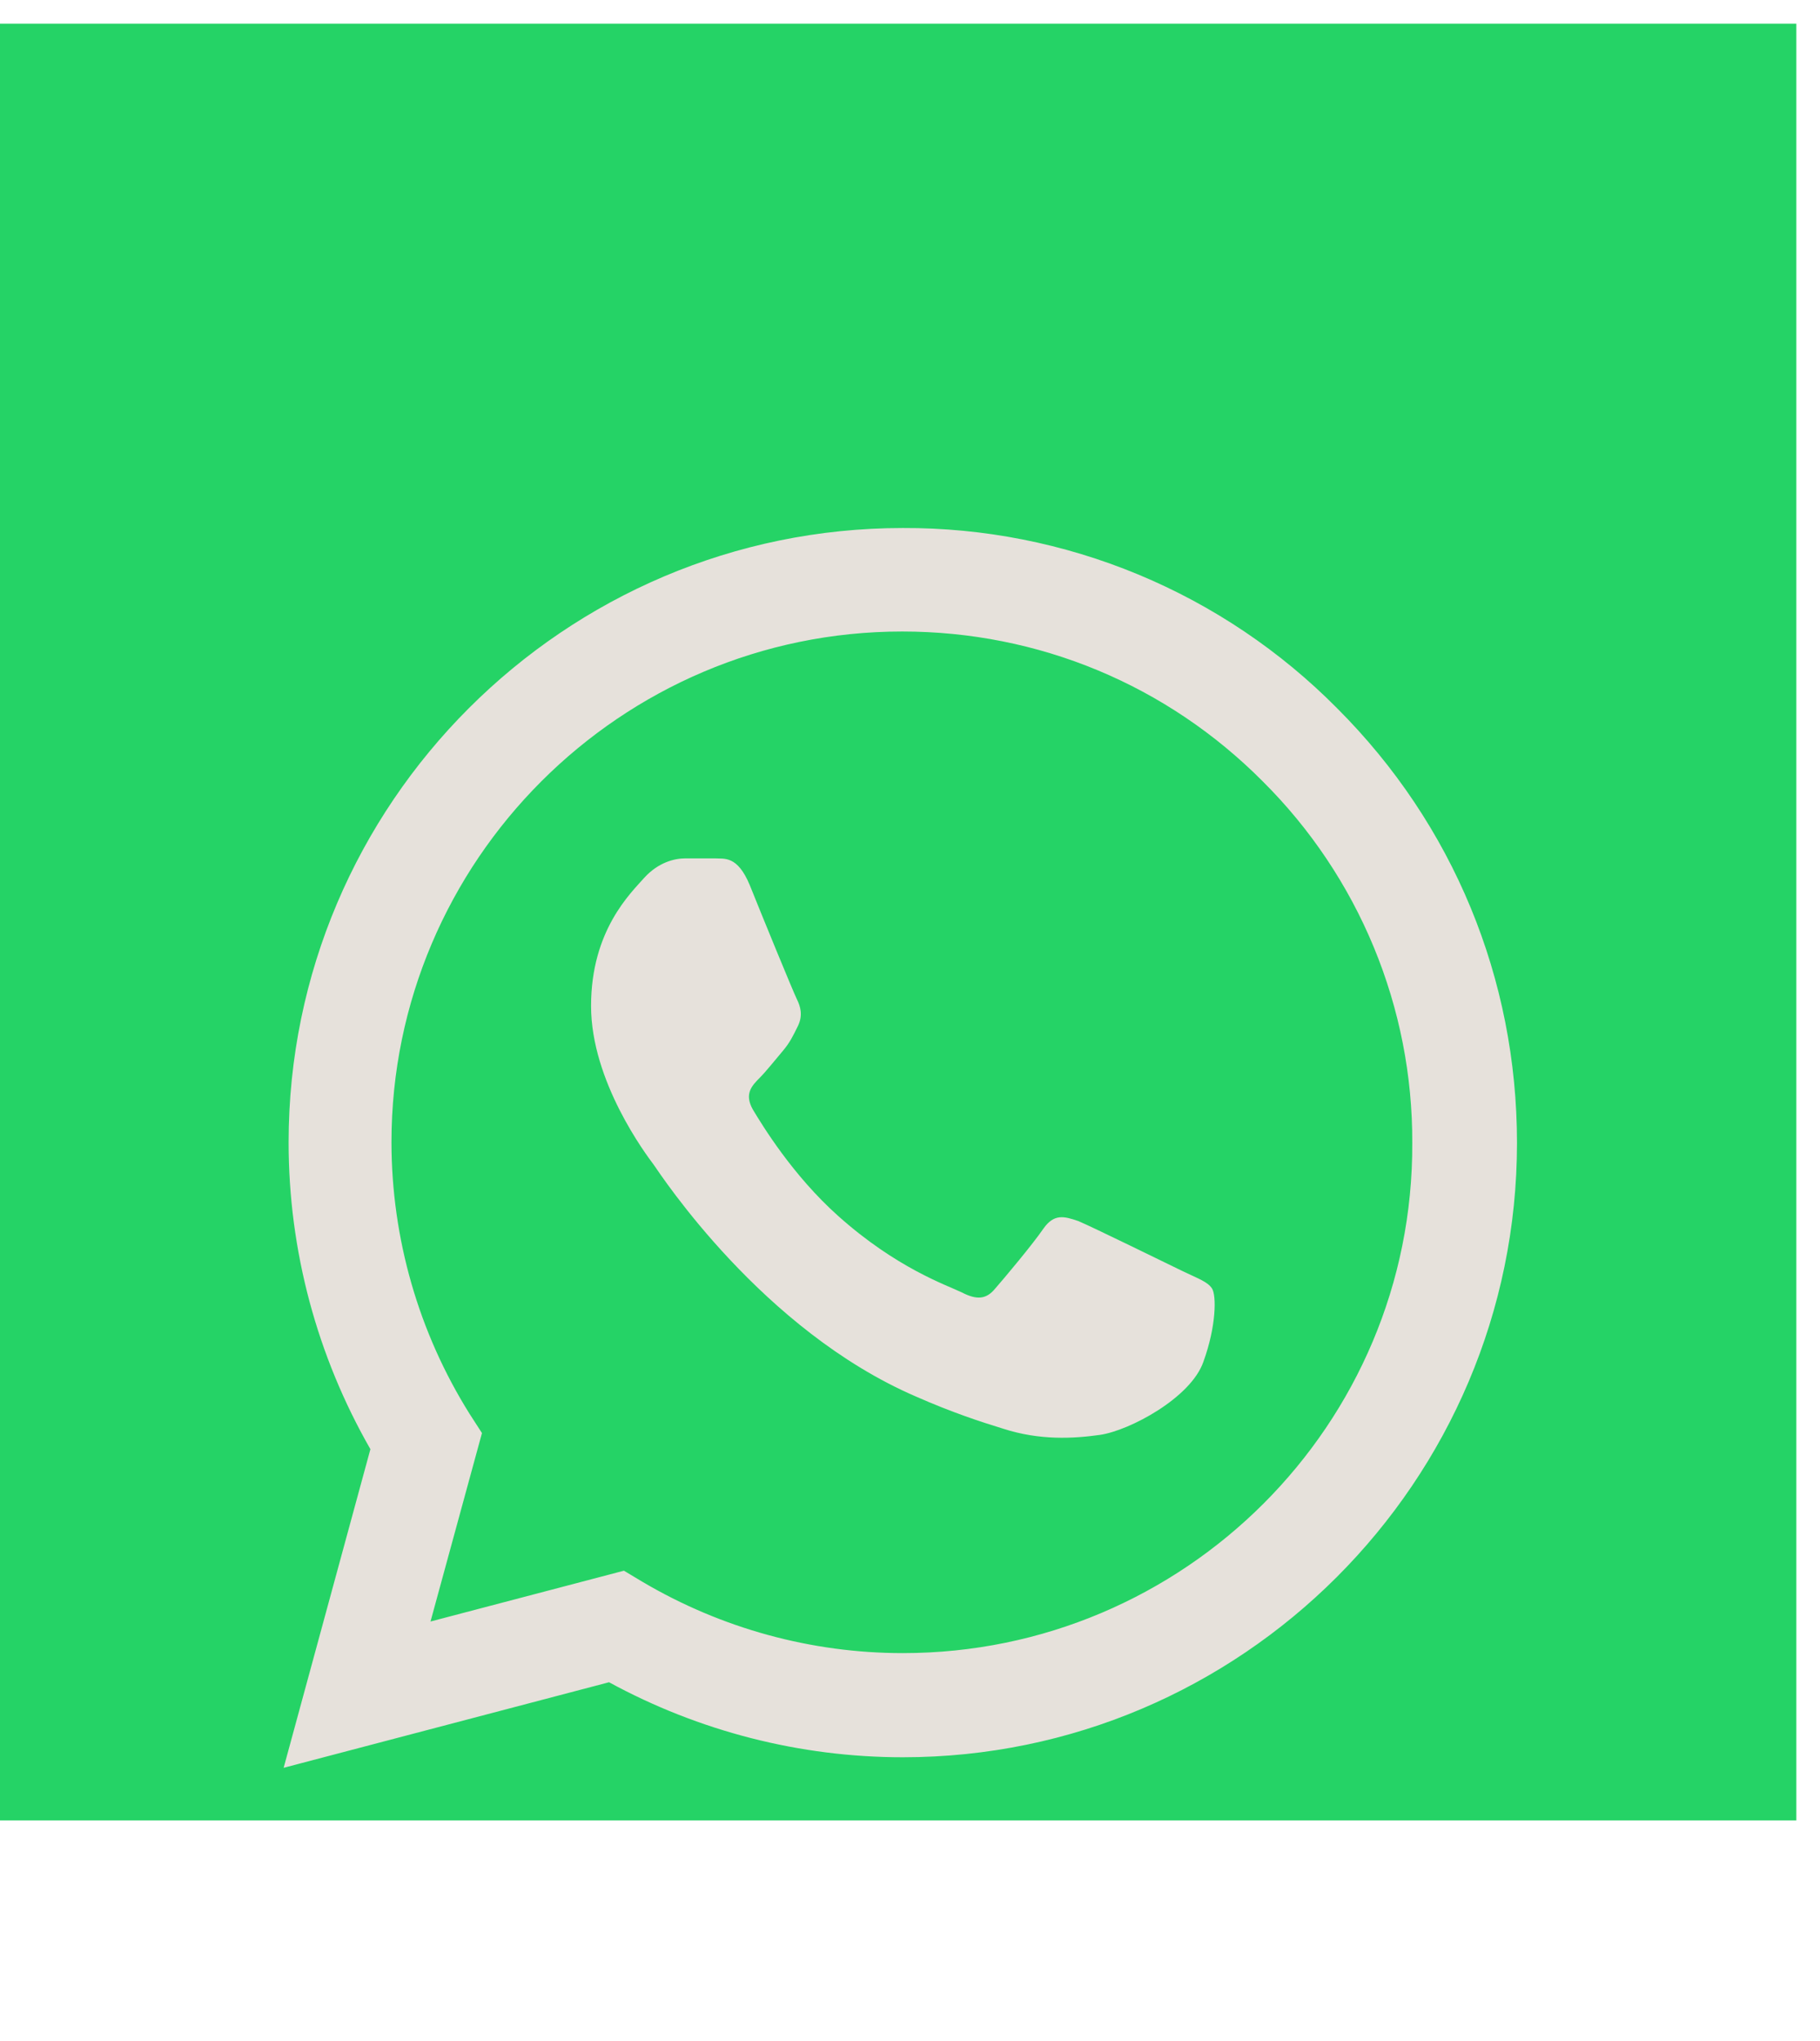 <svg width="33" height="37" viewBox="0 0 33 37" fill="none" xmlns="http://www.w3.org/2000/svg">
<rect y="0.429" width="32.571" height="32.571" fill="#25D366"/>
<g filter="url(#filter0_d_57_28508)">
<path d="M24.247 8.842C23.217 7.801 21.99 6.976 20.637 6.414C19.285 5.853 17.834 5.566 16.37 5.572C10.234 5.572 5.233 10.572 5.233 16.708C5.233 18.675 5.75 20.585 6.716 22.271L5.143 28.047L11.043 26.496C12.672 27.384 14.504 27.856 16.37 27.856C22.506 27.856 27.506 22.855 27.506 16.72C27.506 13.741 26.349 10.943 24.247 8.842ZM16.37 25.968C14.707 25.968 13.077 25.519 11.65 24.676L11.313 24.474L7.806 25.395L8.739 21.979L8.514 21.63C7.59 20.155 7.1 18.449 7.098 16.708C7.098 11.606 11.257 7.448 16.358 7.448C18.831 7.448 21.157 8.415 22.899 10.168C23.761 11.026 24.445 12.047 24.91 13.172C25.375 14.297 25.612 15.502 25.607 16.72C25.63 21.822 21.472 25.968 16.37 25.968ZM21.449 19.046C21.168 18.911 19.797 18.237 19.55 18.135C19.291 18.046 19.112 18.001 18.921 18.27C18.73 18.551 18.201 19.181 18.044 19.36C17.887 19.551 17.718 19.574 17.437 19.428C17.156 19.293 16.257 18.989 15.201 18.046C14.369 17.304 13.819 16.394 13.65 16.113C13.493 15.832 13.628 15.686 13.774 15.54C13.897 15.416 14.055 15.214 14.19 15.056C14.324 14.899 14.381 14.775 14.47 14.595C14.56 14.405 14.515 14.247 14.448 14.112C14.381 13.977 13.819 12.606 13.594 12.044C13.369 11.505 13.133 11.572 12.965 11.561H12.425C12.234 11.561 11.942 11.629 11.684 11.91C11.436 12.191 10.717 12.865 10.717 14.236C10.717 15.607 11.717 16.933 11.852 17.113C11.987 17.304 13.819 20.113 16.606 21.316C17.269 21.608 17.786 21.776 18.19 21.9C18.853 22.114 19.46 22.08 19.943 22.012C20.483 21.934 21.595 21.338 21.82 20.686C22.056 20.035 22.056 19.484 21.977 19.36C21.899 19.237 21.73 19.181 21.449 19.046Z" fill="#E6E1DB"/>
</g>
<defs>
<filter id="filter0_d_57_28508" x="1.143" y="5.571" width="30.363" height="30.476" filterUnits="userSpaceOnUse" color-interpolation-filters="sRGB">
<feFlood flood-opacity="0" result="BackgroundImageFix"/>
<feColorMatrix in="SourceAlpha" type="matrix" values="0 0 0 0 0 0 0 0 0 0 0 0 0 0 0 0 0 0 127 0" result="hardAlpha"/>
<feOffset dy="4"/>
<feGaussianBlur stdDeviation="2"/>
<feComposite in2="hardAlpha" operator="out"/>
<feColorMatrix type="matrix" values="0 0 0 0 0 0 0 0 0 0 0 0 0 0 0 0 0 0 0.25 0"/>
<feBlend mode="normal" in2="BackgroundImageFix" result="effect1_dropShadow_57_28508"/>
<feBlend mode="normal" in="SourceGraphic" in2="effect1_dropShadow_57_28508" result="shape"/>
</filter>
</defs>
</svg>
